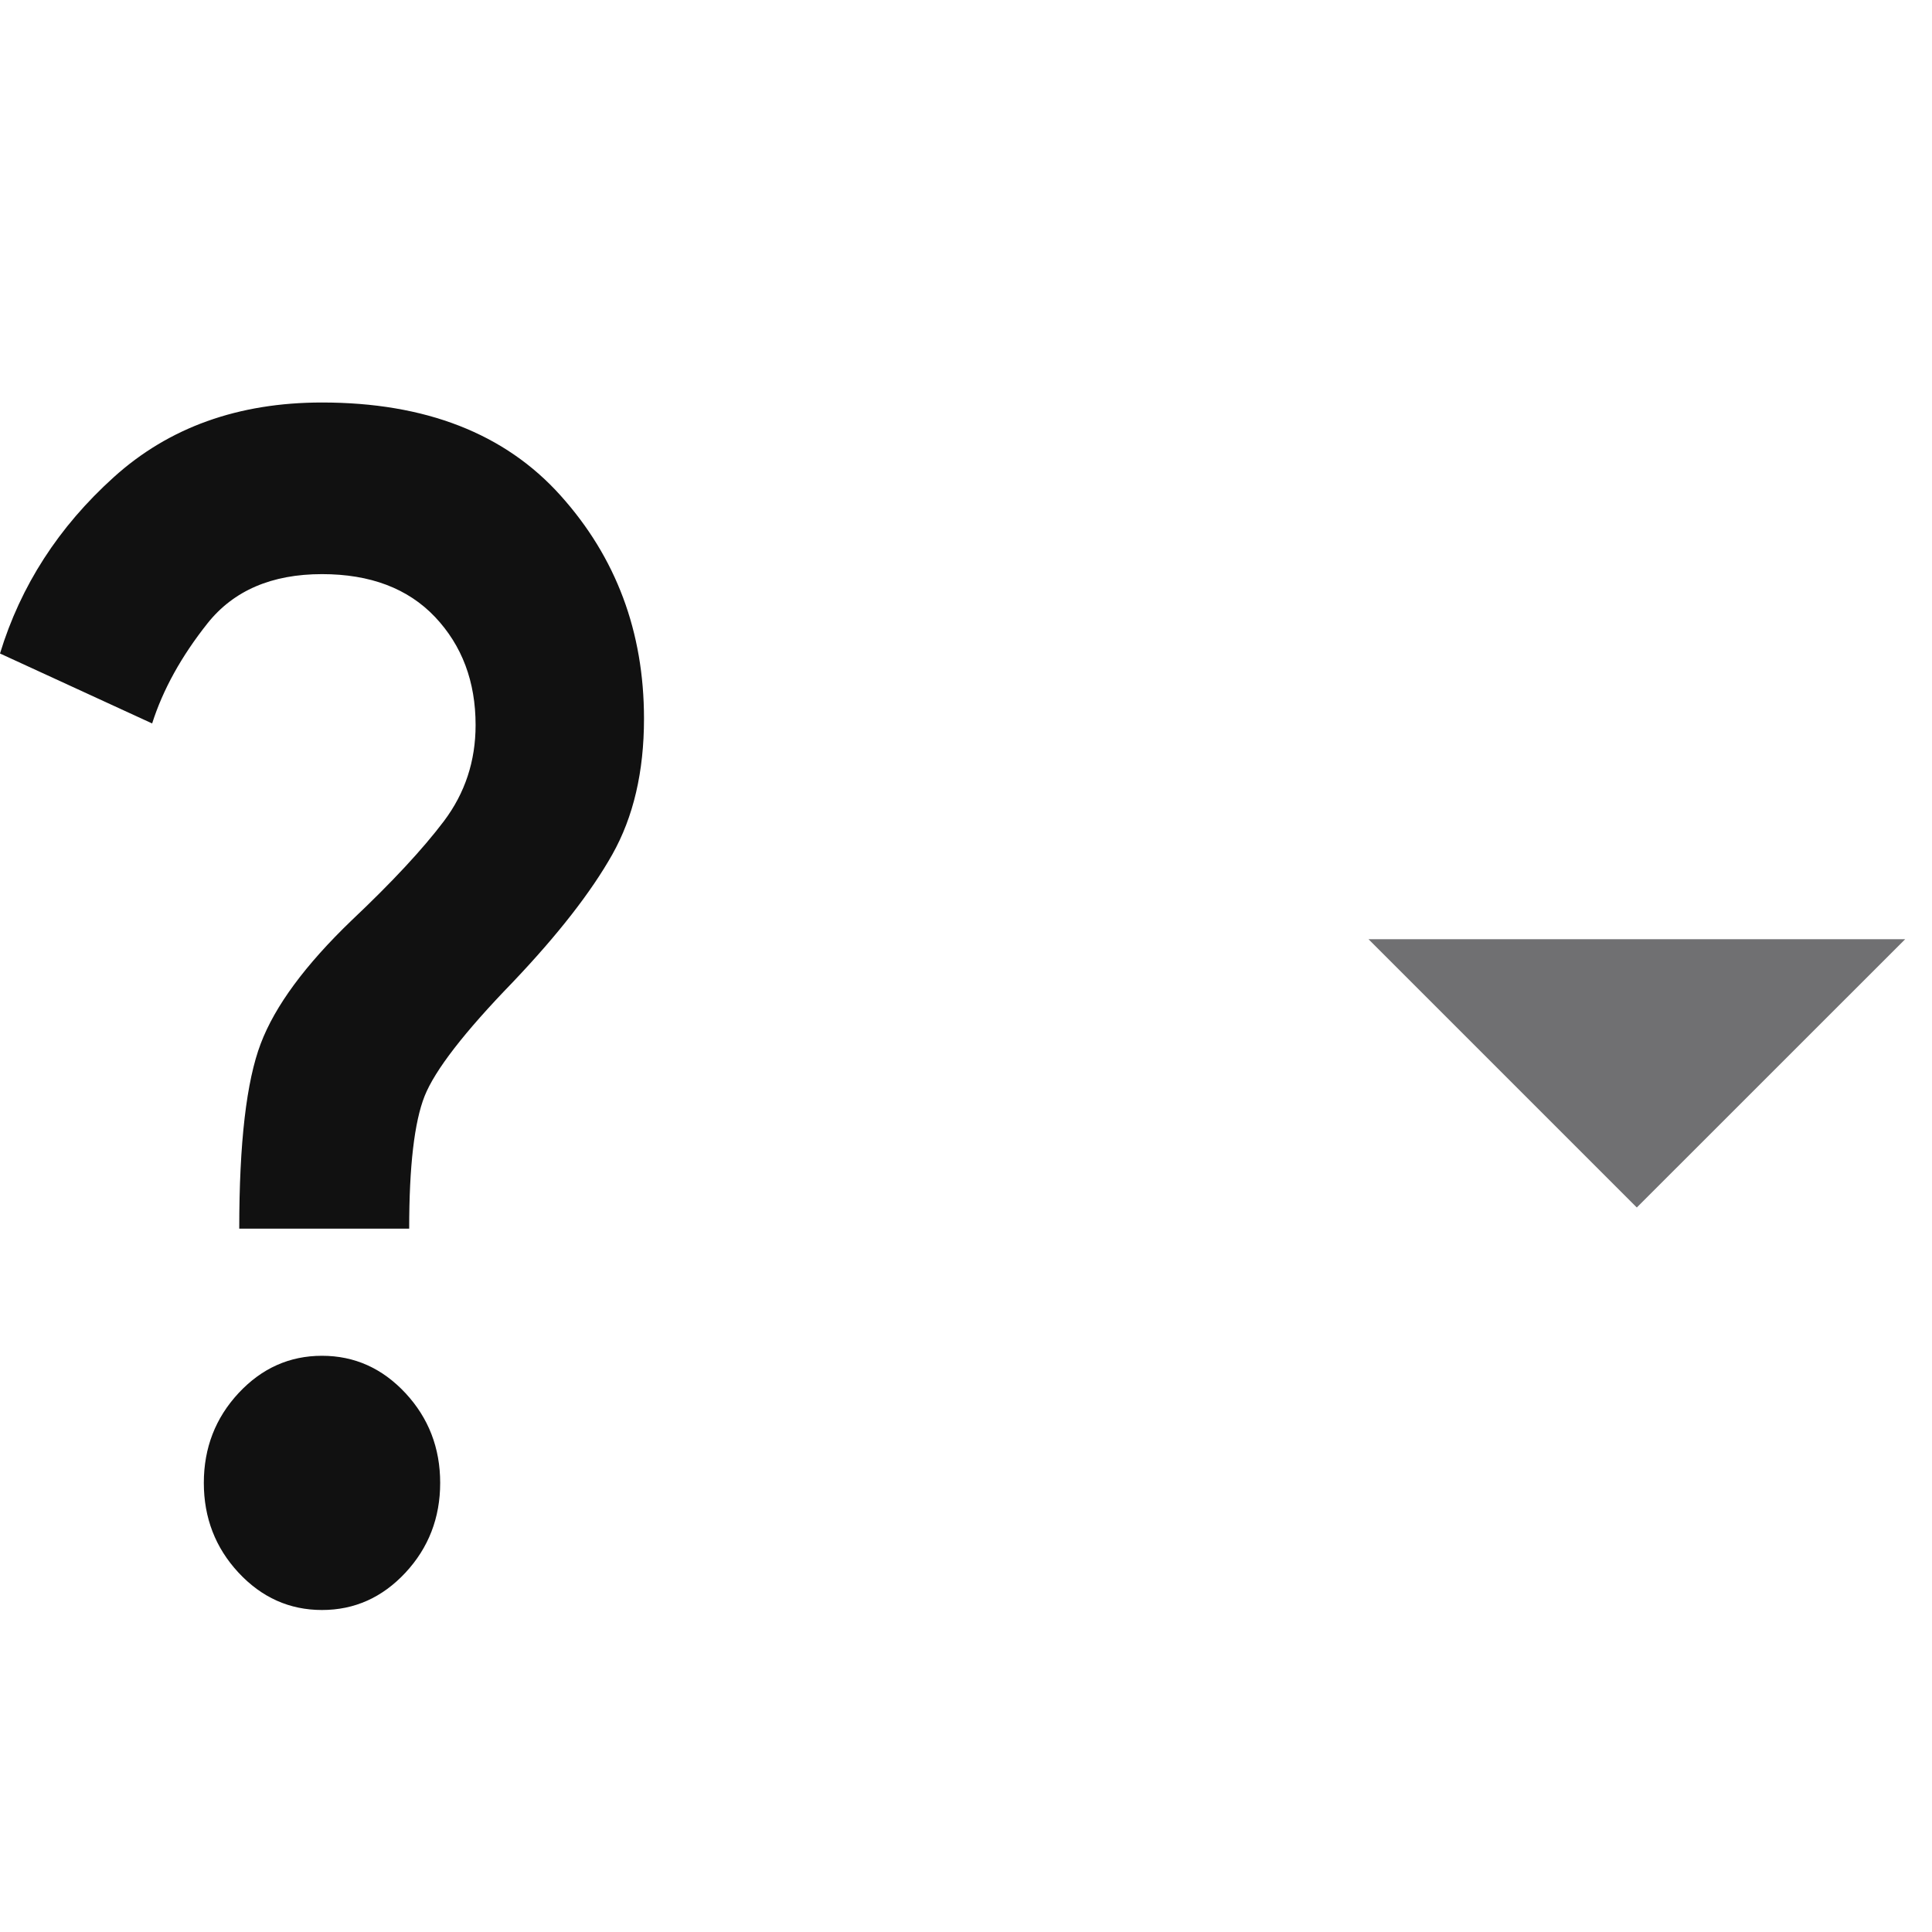 <svg width="24" height="24" viewBox="0 0 24 24" fill="none" xmlns="http://www.w3.org/2000/svg">
<g id="Frame">
<path id="Vector" d="M2.972 15.263C2.972 14.197 3.061 13.431 3.239 12.964C3.416 12.497 3.792 11.987 4.367 11.434C4.869 10.96 5.251 10.549 5.514 10.201C5.777 9.852 5.908 9.454 5.908 9.007C5.908 8.467 5.74 8.02 5.404 7.664C5.067 7.309 4.599 7.132 4 7.132C3.376 7.132 2.902 7.336 2.578 7.743C2.254 8.151 2.024 8.566 1.89 8.987L0 8.118C0.257 7.276 0.728 6.546 1.413 5.928C2.098 5.309 2.96 5 4 5C5.284 5 6.272 5.385 6.963 6.155C7.654 6.924 8 7.849 8 8.928C8 9.586 7.869 10.148 7.606 10.615C7.343 11.082 6.93 11.612 6.367 12.204C5.768 12.822 5.404 13.293 5.275 13.615C5.147 13.938 5.083 14.487 5.083 15.263H2.972ZM4 20C3.596 20 3.251 19.845 2.963 19.536C2.676 19.227 2.532 18.855 2.532 18.421C2.532 17.987 2.676 17.615 2.963 17.306C3.251 16.997 3.596 16.842 4 16.842C4.404 16.842 4.749 16.997 5.037 17.306C5.324 17.615 5.468 17.987 5.468 18.421C5.468 18.855 5.324 19.227 5.037 19.536C4.749 19.845 4.404 20 4 20Z" fill="#111111"/>
<path id="Vector_2" d="M23.667 11.667L20.333 15L17 11.667L23.667 11.667Z" fill="#707072"/>
</g>
</svg>
